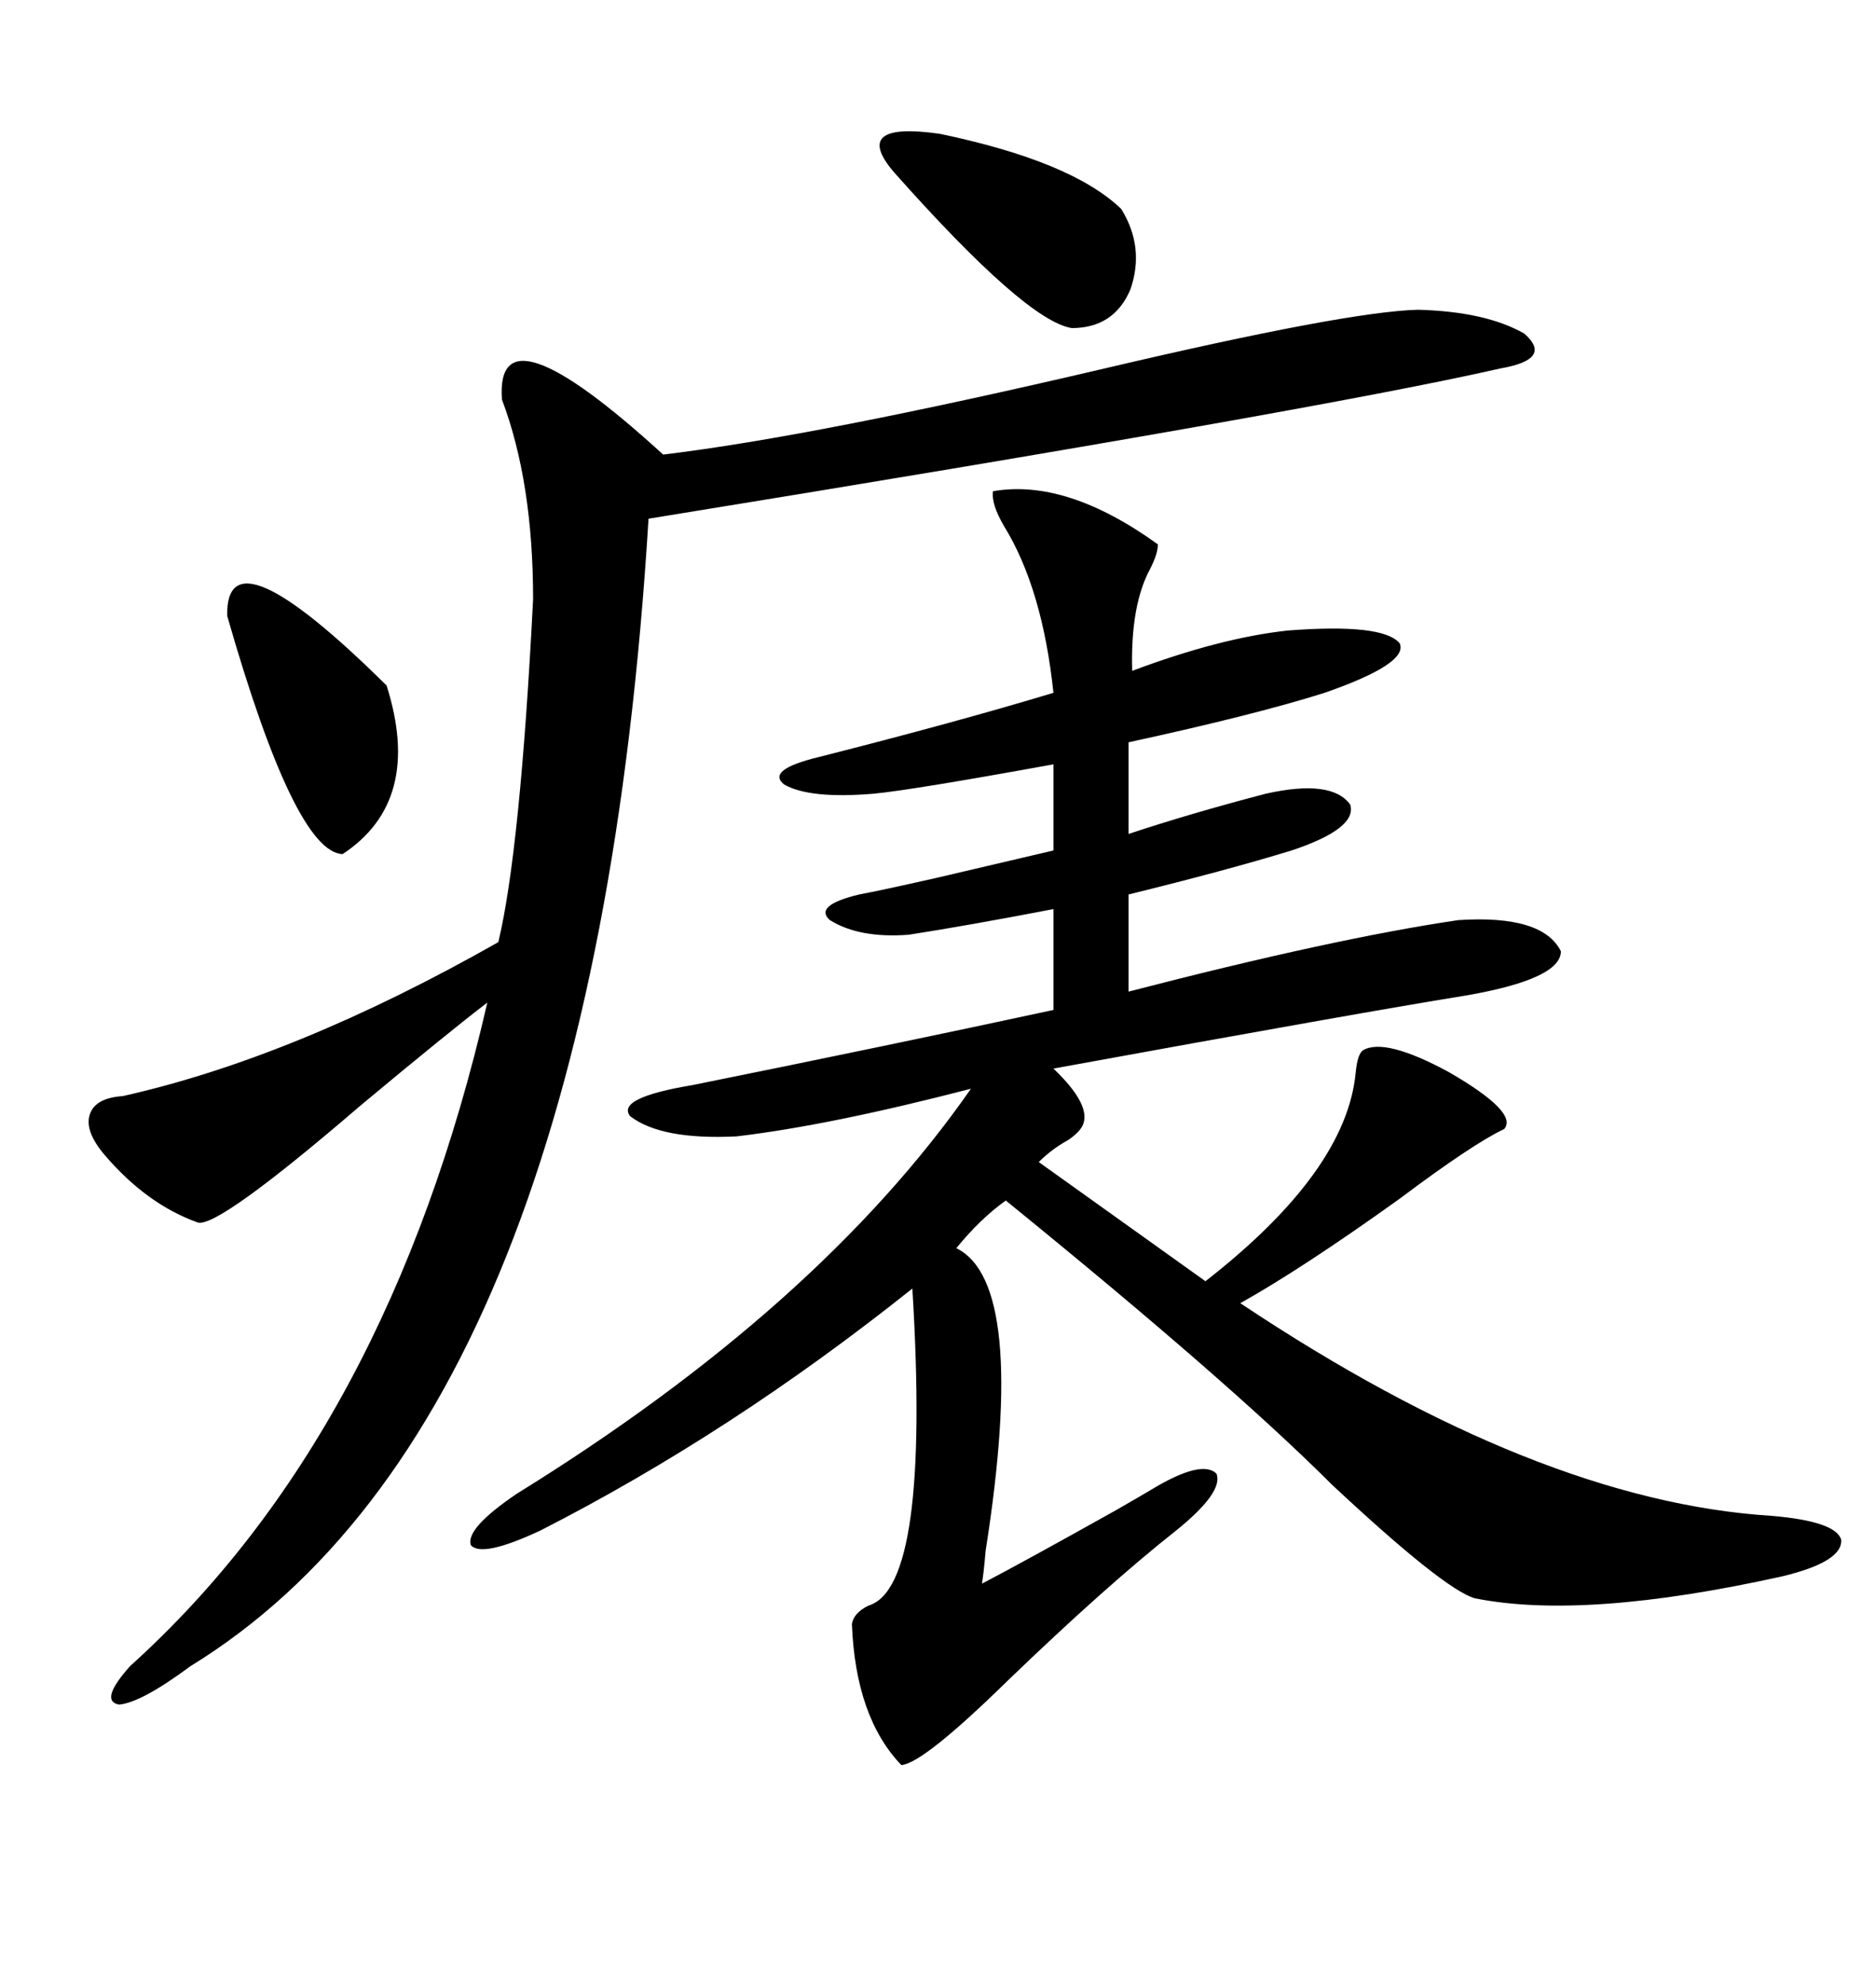 <svg xmlns="http://www.w3.org/2000/svg" xmlns:xlink="http://www.w3.org/1999/xlink" width="300" height="317.285"><path d="M158.79 78.52L158.79 78.52Q170.51 76.46 185.16 87.01L185.16 87.01Q185.16 88.48 183.98 90.82L183.98 90.82Q180.76 96.68 181.05 107.23L181.05 107.23Q195.12 101.95 205.96 100.78L205.96 100.78Q221.19 99.61 223.83 102.83L223.83 102.83Q225.29 106.05 211.82 110.74L211.82 110.74Q200.68 114.26 180.47 118.65L180.47 118.65L180.47 133.30Q190.14 130.08 202.44 126.86L202.44 126.86Q212.99 124.51 215.92 128.61L215.92 128.61Q217.09 132.42 206.54 135.94L206.54 135.94Q196.00 139.16 180.47 142.97L180.47 142.97L180.47 158.50Q213.28 150 233.20 147.07L233.20 147.07Q246.68 146.19 249.61 152.05L249.61 152.05Q249.61 156.45 234.67 159.08L234.67 159.08Q218.26 161.72 168.46 170.80L168.46 170.80Q174.61 176.66 173.14 179.88L173.14 179.88Q172.56 181.05 170.80 182.23L170.80 182.23Q168.16 183.69 166.11 185.74L166.11 185.74L192.77 204.79Q215.33 187.21 216.80 171.39L216.80 171.39Q217.09 168.46 217.97 167.87L217.97 167.87Q221.48 165.82 231.74 171.39L231.74 171.39Q242.87 177.83 240.53 180.47L240.53 180.47Q235.55 182.81 223.83 191.60L223.83 191.60Q208.30 202.73 198.34 208.30L198.34 208.30Q245.80 239.94 283.30 242.29L283.30 242.29Q293.55 243.16 294.43 246.09L294.43 246.09Q294.73 249.61 285.06 251.95L285.06 251.95Q253.42 258.98 235.84 255.47L235.84 255.47Q230.86 254.00 212.99 237.30L212.99 237.30Q196.58 220.90 160.84 191.89L160.84 191.89Q156.74 194.82 152.93 199.51L152.93 199.51Q164.36 205.08 157.62 247.85L157.62 247.85Q157.32 251.37 157.03 253.13L157.03 253.13Q163.77 249.61 178.42 241.41L178.42 241.41Q182.52 239.06 183.98 238.18L183.98 238.18Q192.19 233.20 194.53 235.55L194.53 235.55Q195.70 238.48 188.09 244.63L188.09 244.63Q176.95 253.42 161.13 268.65L161.13 268.65Q147.66 281.84 144.14 282.13L144.14 282.13Q136.82 274.51 136.23 259.57L136.23 259.57Q136.52 257.81 138.87 256.64L138.87 256.64Q148.83 253.71 145.90 205.96L145.90 205.96Q116.89 229.10 86.43 244.63L86.43 244.63Q77.05 249.02 75.29 246.97L75.29 246.97Q74.41 244.34 82.62 238.77L82.62 238.77Q130.96 208.89 155.27 174.02L155.27 174.02Q132.71 179.88 117.77 181.64L117.77 181.64Q105.76 182.23 100.78 178.42L100.78 178.42Q98.44 175.49 110.74 173.44L110.74 173.44Q142.68 166.99 168.46 161.43L168.46 161.43L168.46 145.31Q154.69 147.95 145.31 149.41L145.31 149.41Q137.40 150 132.71 147.07L132.71 147.07Q130.08 144.73 137.40 142.97L137.40 142.97Q140.63 142.38 149.71 140.33L149.71 140.33Q163.48 137.11 168.46 135.94L168.46 135.94L168.46 122.17Q145.90 126.27 139.75 126.86L139.75 126.86Q129.49 127.73 125.39 125.39L125.39 125.39Q122.46 123.05 130.96 121.00L130.96 121.00Q152.93 115.43 168.46 110.74L168.46 110.74Q166.70 94.04 160.55 84.08L160.55 84.08Q158.50 80.57 158.79 78.52ZM226.76 49.51L226.76 49.51Q237.60 49.80 243.75 53.32L243.75 53.32Q248.44 57.42 239.94 58.89L239.94 58.89Q210.35 65.63 103.71 82.91L103.71 82.91Q94.92 226.76 30.47 266.31L30.47 266.31Q22.56 272.17 19.04 272.46L19.04 272.46Q15.82 271.88 20.80 266.31L20.80 266.31Q62.11 229.10 77.93 160.25L77.93 160.25Q71.78 164.94 57.71 176.66L57.71 176.66Q34.86 196.29 31.64 195.41L31.64 195.41Q23.44 192.48 16.70 184.57L16.70 184.57Q13.48 180.76 14.36 178.13L14.36 178.13Q15.23 175.49 19.63 175.20L19.63 175.20Q47.17 169.04 79.69 150.59L79.69 150.59Q83.20 135.94 85.25 95.80L85.25 95.80Q85.25 77.05 80.27 63.87L80.27 63.87Q79.10 48.05 106.05 72.66L106.05 72.66Q130.37 69.73 176.66 58.89L176.66 58.89Q215.33 49.80 226.76 49.51ZM142.97 27.54L142.97 27.54Q135.94 19.34 150.29 21.39L150.29 21.39Q171.39 25.78 179.30 33.40L179.30 33.40Q183.11 39.55 180.76 46.29L180.76 46.29Q178.13 52.44 171.39 52.44L171.39 52.44Q164.06 51.27 142.97 27.54ZM36.33 98.44L36.33 98.44Q36.04 84.08 61.82 109.57L61.82 109.57Q67.68 128.03 54.79 136.52L54.79 136.52Q47.17 136.23 36.33 98.44Z"/></svg>